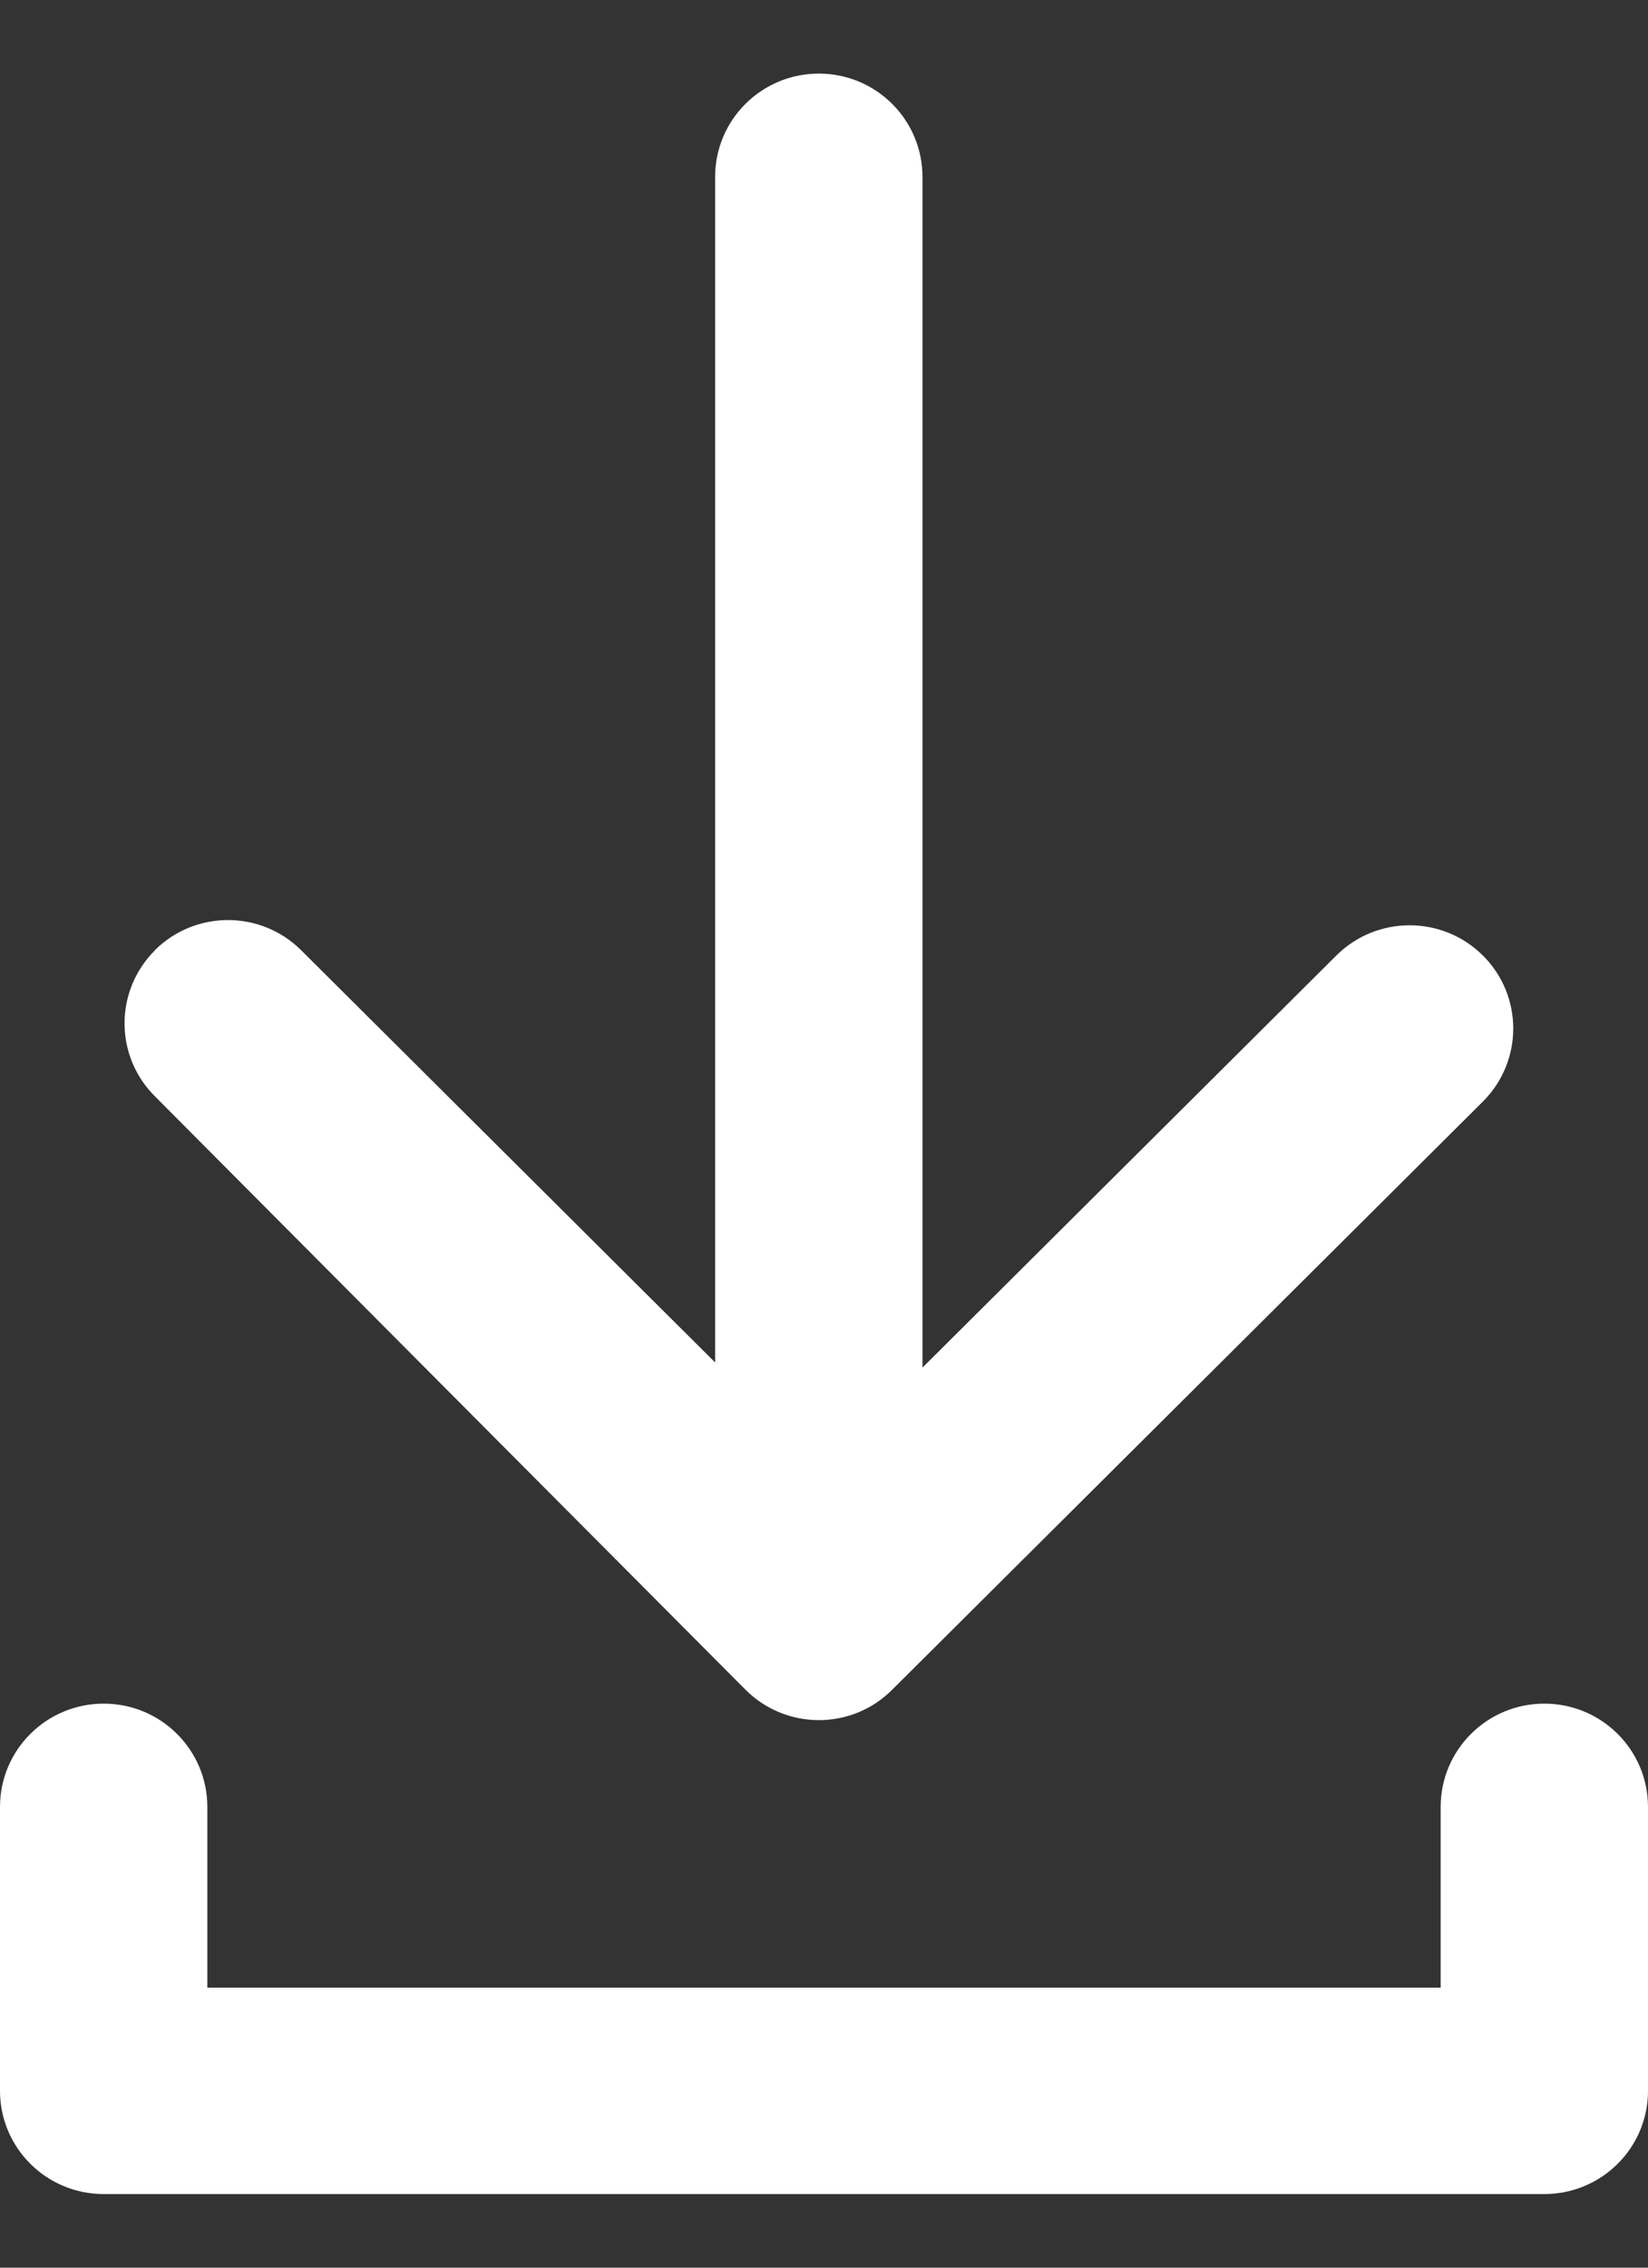 <svg width="16" height="22" viewBox="0 0 16 22" fill="none" xmlns="http://www.w3.org/2000/svg">
<rect x="0" y="0" width="16" height="22" fill="#333333" stroke="none"/>
<path d="M1.007 21.286H14.993C15.549 21.286 16 20.838 16 20.284V17.53C16 16.977 15.55 16.528 14.993 16.528C14.437 16.528 13.987 16.977 13.987 17.53V19.283H2.013V17.53C2.013 16.977 1.563 16.528 1.007 16.528C0.45 16.528 0 16.977 0 17.53V20.284C0 20.837 0.45 21.286 1.007 21.286Z" fill="white"/>
<path d="M1.502 9.22C1.895 8.828 2.532 8.828 2.925 9.22L6.943 13.218V1.716C6.943 1.163 7.393 0.714 7.95 0.714C8.506 0.714 8.956 1.163 8.956 1.716V13.268L12.974 9.27C13.367 8.879 14.004 8.879 14.397 9.27C14.79 9.661 14.79 10.295 14.397 10.687L8.661 16.394C8.465 16.59 8.208 16.688 7.95 16.688C7.693 16.688 7.435 16.59 7.239 16.394C7.175 16.331 1.504 10.636 1.504 10.636C1.111 10.245 1.111 9.611 1.504 9.22H1.502Z" fill="white"/>
</svg>
